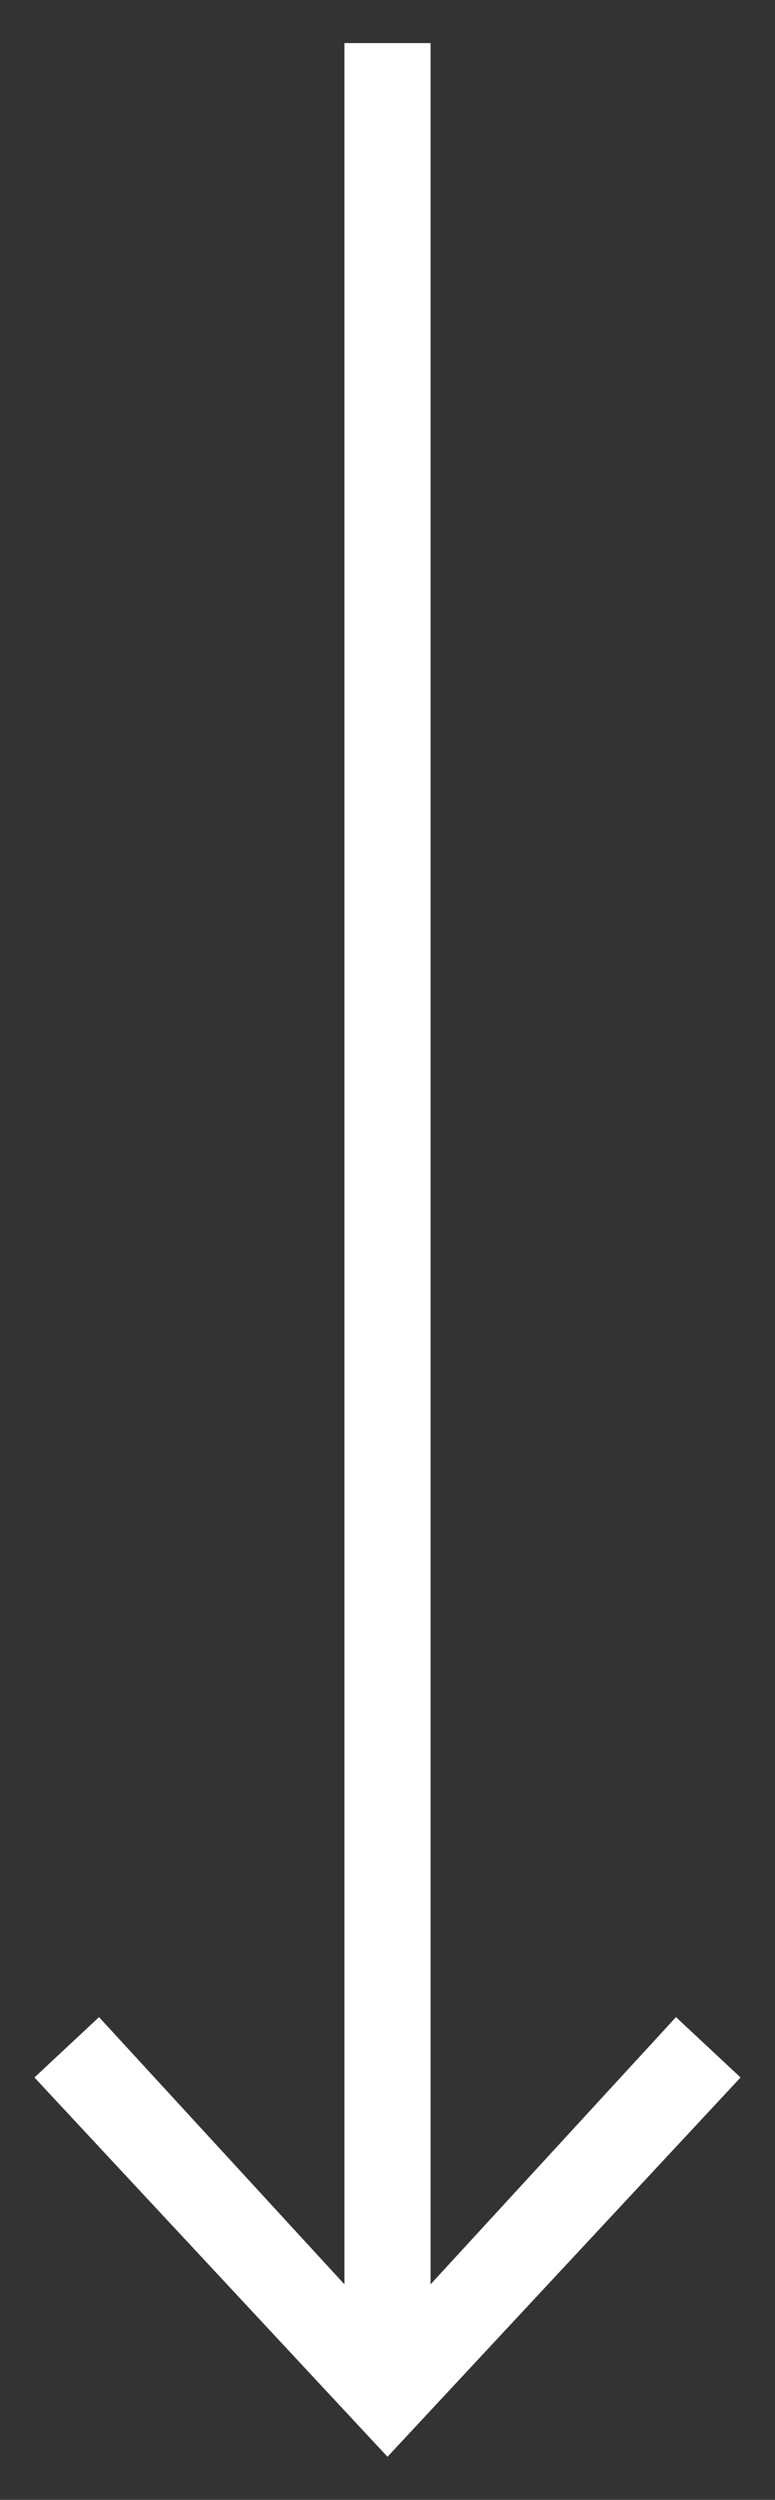 <?xml version="1.0" encoding="utf-8"?>
<!-- Generator: Adobe Illustrator 22.1.0, SVG Export Plug-In . SVG Version: 6.00 Build 0)  -->
<svg version="1.1" id="Calque_1" xmlns="http://www.w3.org/2000/svg" xmlns:xlink="http://www.w3.org/1999/xlink" x="0px" y="0px"
	 viewBox="0 0 18 58" style="enable-background:new 0 0 18 58;" xml:space="preserve">
<rect x="0" y="0" width="18" height="58" fill="#333333" stroke="none"/>
<style type="text/css">
	.st0{fill:#FFFFFF;}
</style>
<polygon class="st0" points="15.7,46.8 10,53 10,1 8,1 8,53 2.3,46.8 0.8,48.2 9,57 17.2,48.2 "/>
</svg>
